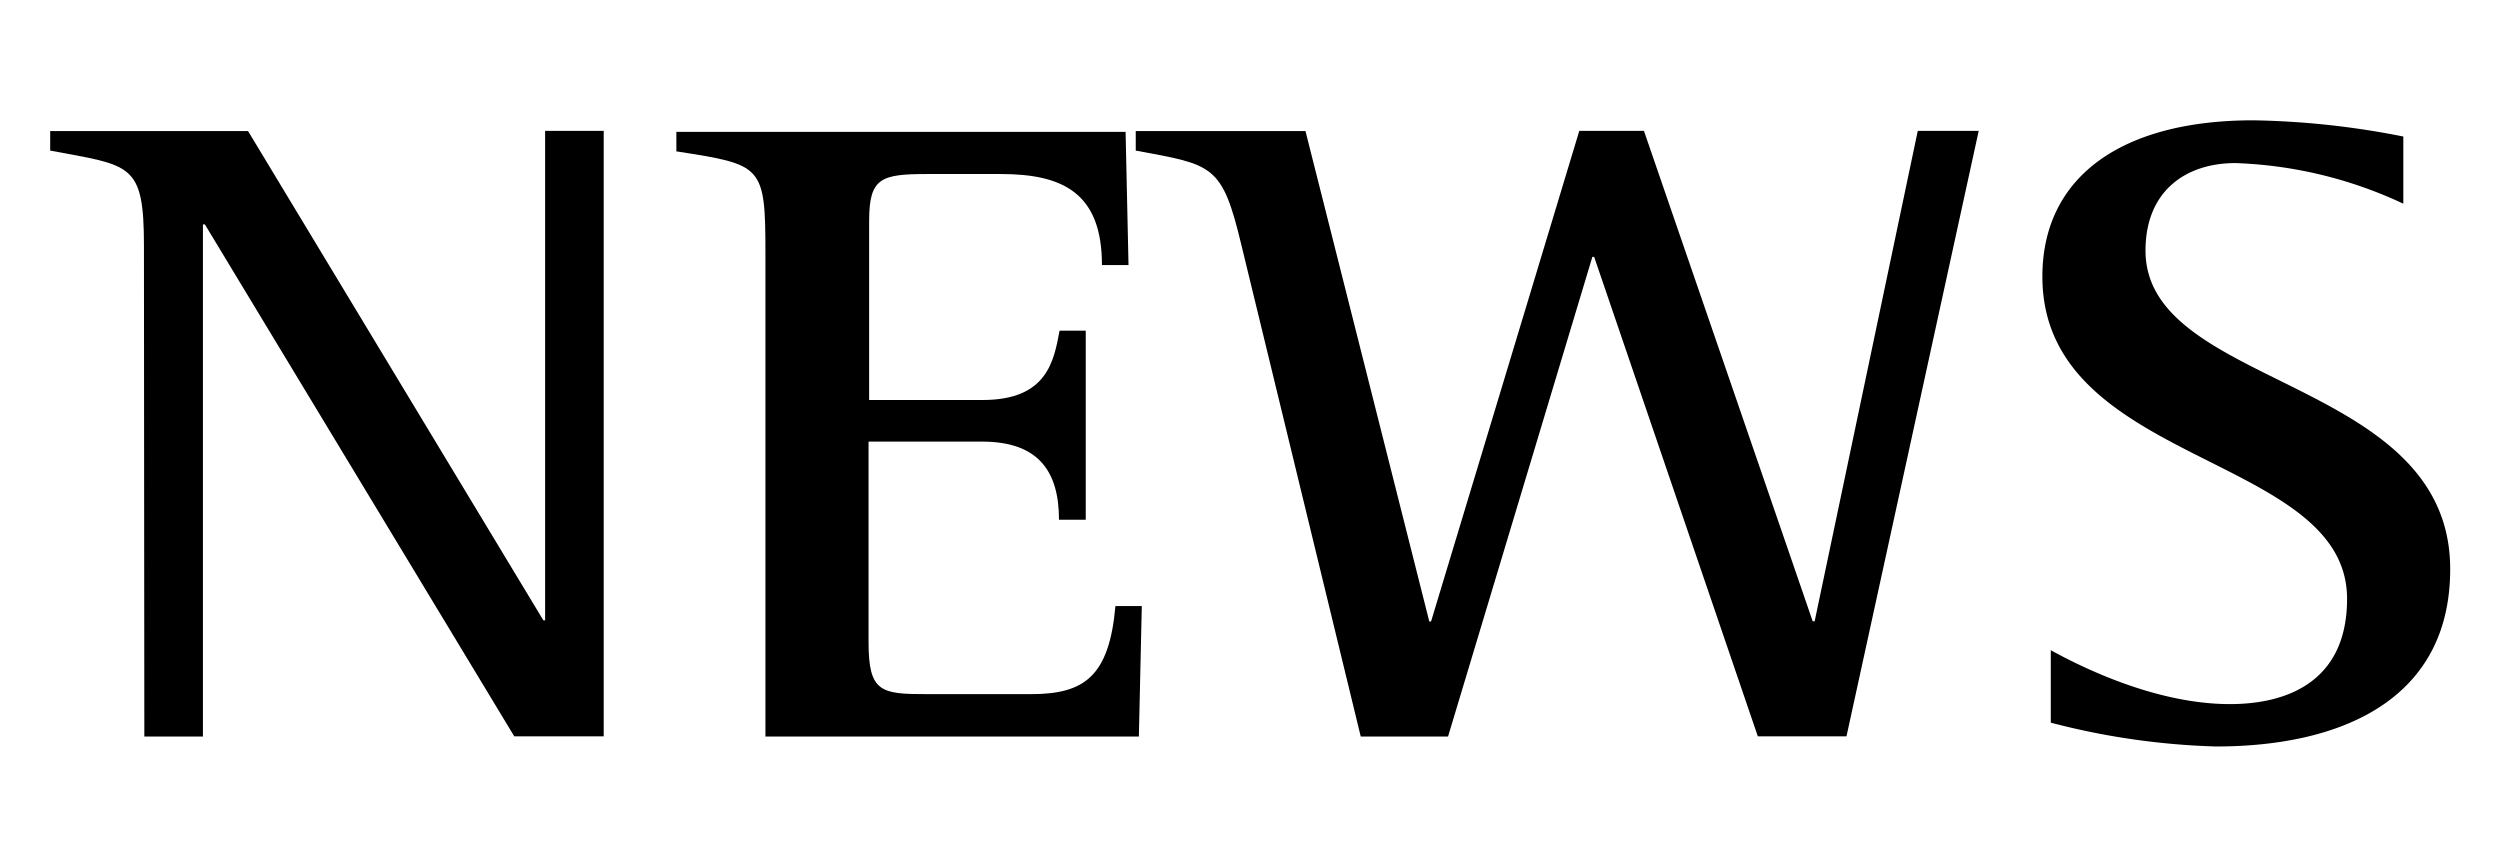 <svg id="レイヤー_1" data-name="レイヤー 1" xmlns="http://www.w3.org/2000/svg" width="128" height="44" viewBox="0 0 128 44">
  <g>
    <path d="M7.37,12.59c0-4.28-.67-4.1-4.8-4.88v-1H12.7L27.82,31.76h.09V6.7h3v31H26.33L10.49,11.49h-.1V37.71h-3Z"/>
    <path d="M39.19,13c0-4.56-.14-4.56-4.56-5.25v-1h23l.15,6.82H56.42c0-3.69-2-4.66-5.18-4.66H47.5c-2.4,0-3,.19-3,2.4v9.17h5.81c3.31,0,3.65-2,3.94-3.55h1.34v9.68H54.22c0-2.49-1.06-4-3.94-4H44.47V32.87c0,2.58.63,2.67,3,2.67h5.32c2.74,0,4-.92,4.32-4.51h1.35l-.15,6.68H39.19Z"/>
    <path d="M63.57,12.59c-1-4.19-1.44-4.14-5.42-4.88v-1h8.69l6.34,25.11h.09L80.86,6.7h3.31l8.64,25.11h.1L98.19,6.7h3.12l-6.77,31H90L81.62,13.15h-.09L74.14,37.71H69.67Z"/>
    <path d="M123.05,10.43a21.93,21.93,0,0,0-8.6-2.08c-2.54,0-4.6,1.43-4.6,4.48,0,7.09,15.6,6.45,15.6,16.31,0,6.59-5.43,9.08-12,9.08A37.46,37.46,0,0,1,105,37V33.29c1.49.82,5.33,2.76,9.17,2.76,3,0,6-1.2,6-5.39,0-7.47-15.6-6.78-15.6-16.5,0-5.07,4-8,10.8-8a42.59,42.59,0,0,1,7.68.83Z"/>
  </g>
</svg>
